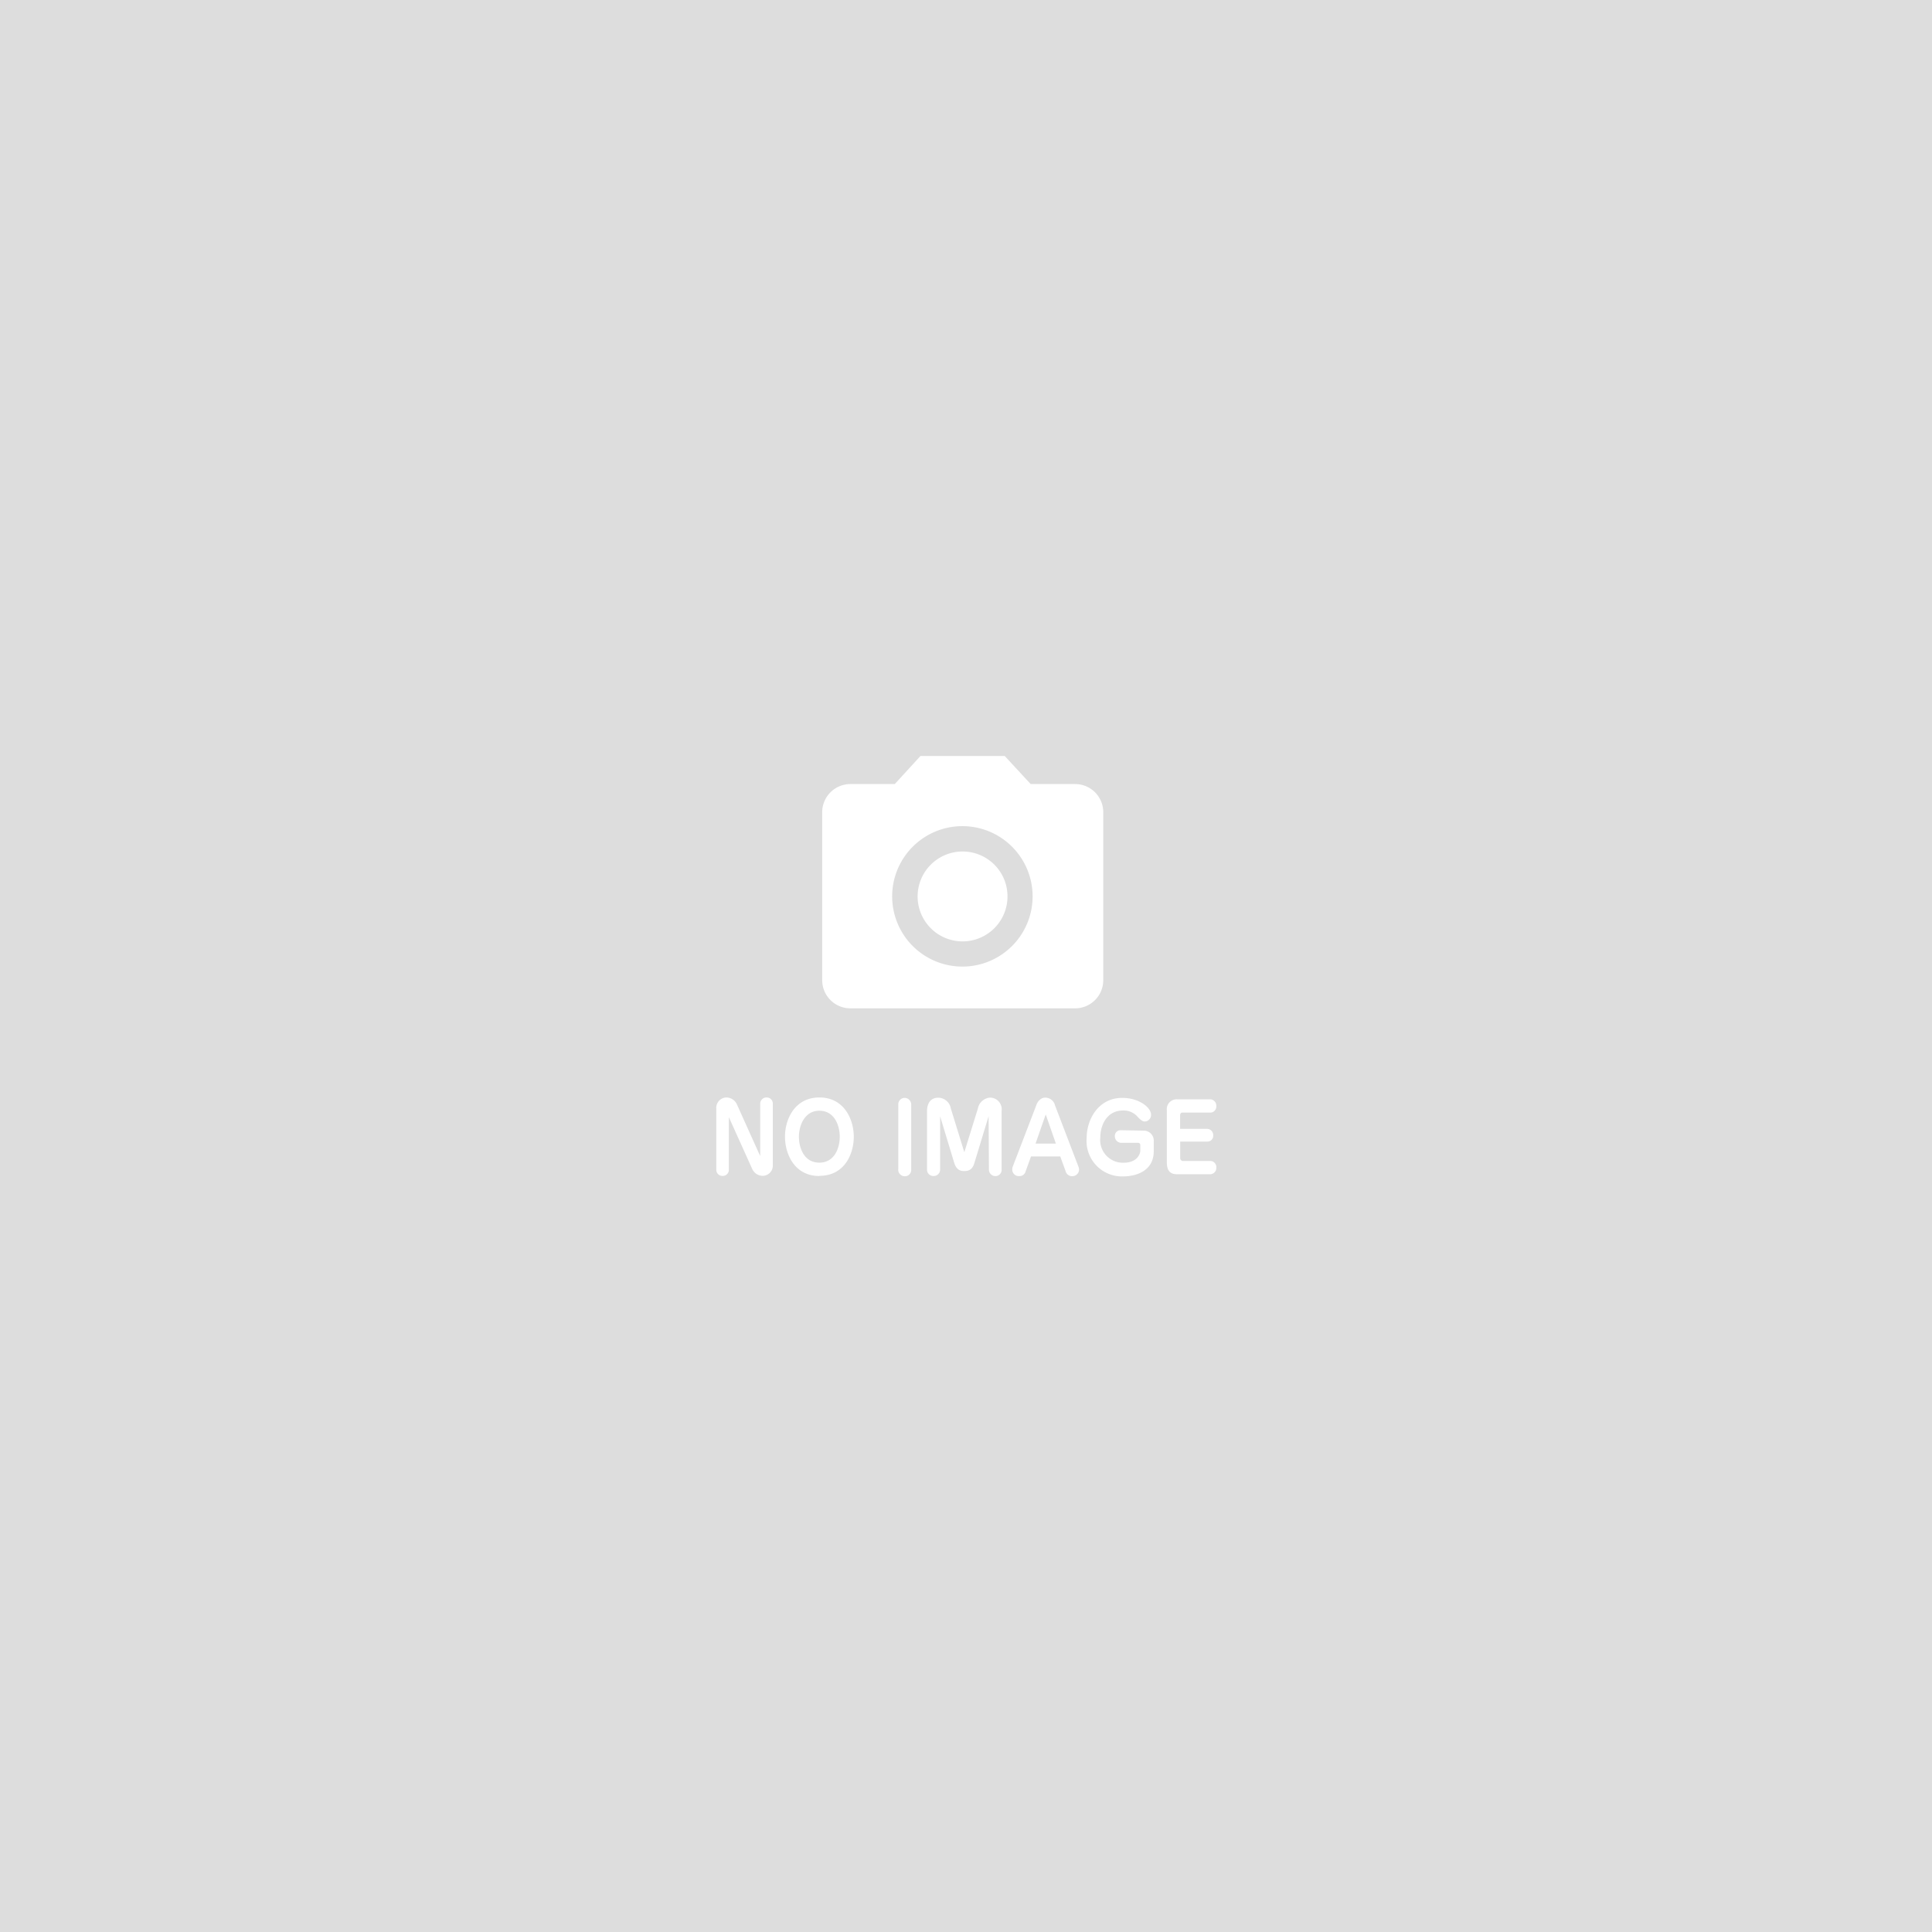 <svg xmlns="http://www.w3.org/2000/svg" viewBox="0 0 230 230"><defs><style>.cls-1{fill:#ddd;}.cls-2{fill:#fff;}</style></defs><title>noimage</title><g id="レイヤー_2" data-name="レイヤー 2"><g id="レイヤー_1-2" data-name="レイヤー 1"><rect class="cls-1" width="230" height="230"/><path class="cls-2" d="M89.55,139.16a1.38,1.38,0,0,0,1.27.82A1.22,1.22,0,0,0,92,138.67v-7.29a.72.72,0,0,0-.72-.73h0a.75.75,0,0,0-.78.71v6.27l-2.77-6.15a1.4,1.4,0,0,0-1.26-.83,1.24,1.24,0,0,0-1.2,1.32v7.29a.73.73,0,0,0,.72.73h0a.73.73,0,0,0,.78-.69V133Zm8,.82c3,0,4.09-2.62,4.09-4.66s-1.14-4.67-4.09-4.67-4.1,2.61-4.1,4.67S94.58,140,97.53,140Zm0-7.75c1.77,0,2.42,1.73,2.42,3.09s-.63,3.09-2.43,3.09-2.43-1.72-2.43-3.09S95.82,132.23,97.53,132.23Zm9.38,7a.78.78,0,0,0,.78.8h0a.75.75,0,0,0,.77-.74v-7.78a.8.8,0,0,0-.78-.81h0a.76.76,0,0,0-.76.78v7.75Zm10.8,0a.77.77,0,0,0,.75.78h0a.73.73,0,0,0,.76-.69v-7.07a1.39,1.39,0,0,0-1.38-1.58,1.59,1.59,0,0,0-1.44,1.28l-1.62,5.22-1.61-5.22a1.53,1.53,0,0,0-1.48-1.27c-1.14,0-1.35,1-1.35,1.57v7a.75.75,0,0,0,.73.75h.07a.76.76,0,0,0,.76-.74v-6.37l1.67,5.52c.22.72.6,1,1.18,1,.43,0,1-.07,1.24-1l1.68-5.52Zm9.13.2a.78.78,0,0,0,.72.59.81.81,0,0,0,.88-.72s0-.07,0-.1a1.32,1.32,0,0,0-.08-.33l-2.78-7.27a1.2,1.2,0,0,0-1.16-.93c-.66,0-1,.65-1.08.93l-2.79,7.27a.91.91,0,0,0-.06.36.76.76,0,0,0,.75.78h.08a.74.74,0,0,0,.76-.57l.64-1.77h3.48Zm-2.37-6.76,1.21,3.47h-2.42Zm8.9,1.88a.67.67,0,0,0-.67.69v0a.78.78,0,0,0,.73.81h2a.27.27,0,0,1,.3.23V137c0,.24-.26,1.42-2,1.42a2.7,2.7,0,0,1-2.76-3c0-1.54.82-3.22,2.71-3.22a2.2,2.2,0,0,1,1.78.81c.48.49.66.5.83.5a.78.78,0,0,0,.72-.81c0-.85-1.43-2-3.44-2-2.76,0-4.23,2.47-4.23,4.82a4.22,4.22,0,0,0,4.32,4.53c1.5,0,3.67-.6,3.67-3v-1.15a1.19,1.19,0,0,0-1.23-1.3Zm7.1-.12v-1.64c0-.17.06-.34.26-.34H144a.73.73,0,0,0,.8-.67.27.27,0,0,0,0-.09.76.76,0,0,0-.7-.82h-4a1.17,1.17,0,0,0-1.19,1.31v6.2c0,1,.41,1.41,1.21,1.41H144a.75.75,0,0,0,.8-.71s0,0,0-.06a.74.74,0,0,0-.67-.81h-3.3a.33.33,0,0,1-.33-.31h0v-2h3.23a.68.68,0,0,0,.7-.66v-.08a.74.74,0,0,0-.69-.77h-3.24Z"/><path class="cls-2" d="M119.94,106.72a5.35,5.35,0,1,1-5.34-5.35h0A5.34,5.34,0,0,1,119.94,106.72Z"/><path class="cls-2" d="M109.58,90l-3.06,3.34h-5.3a3.36,3.36,0,0,0-3.34,3.35v20a3.36,3.36,0,0,0,3.34,3.35H128a3.35,3.35,0,0,0,3.34-3.35v-20A3.35,3.35,0,0,0,128,93.34h-5.3L119.61,90Zm5,25.07a8.36,8.36,0,1,1,8.35-8.36A8.36,8.36,0,0,1,114.6,115.07Z"/></g></g></svg>